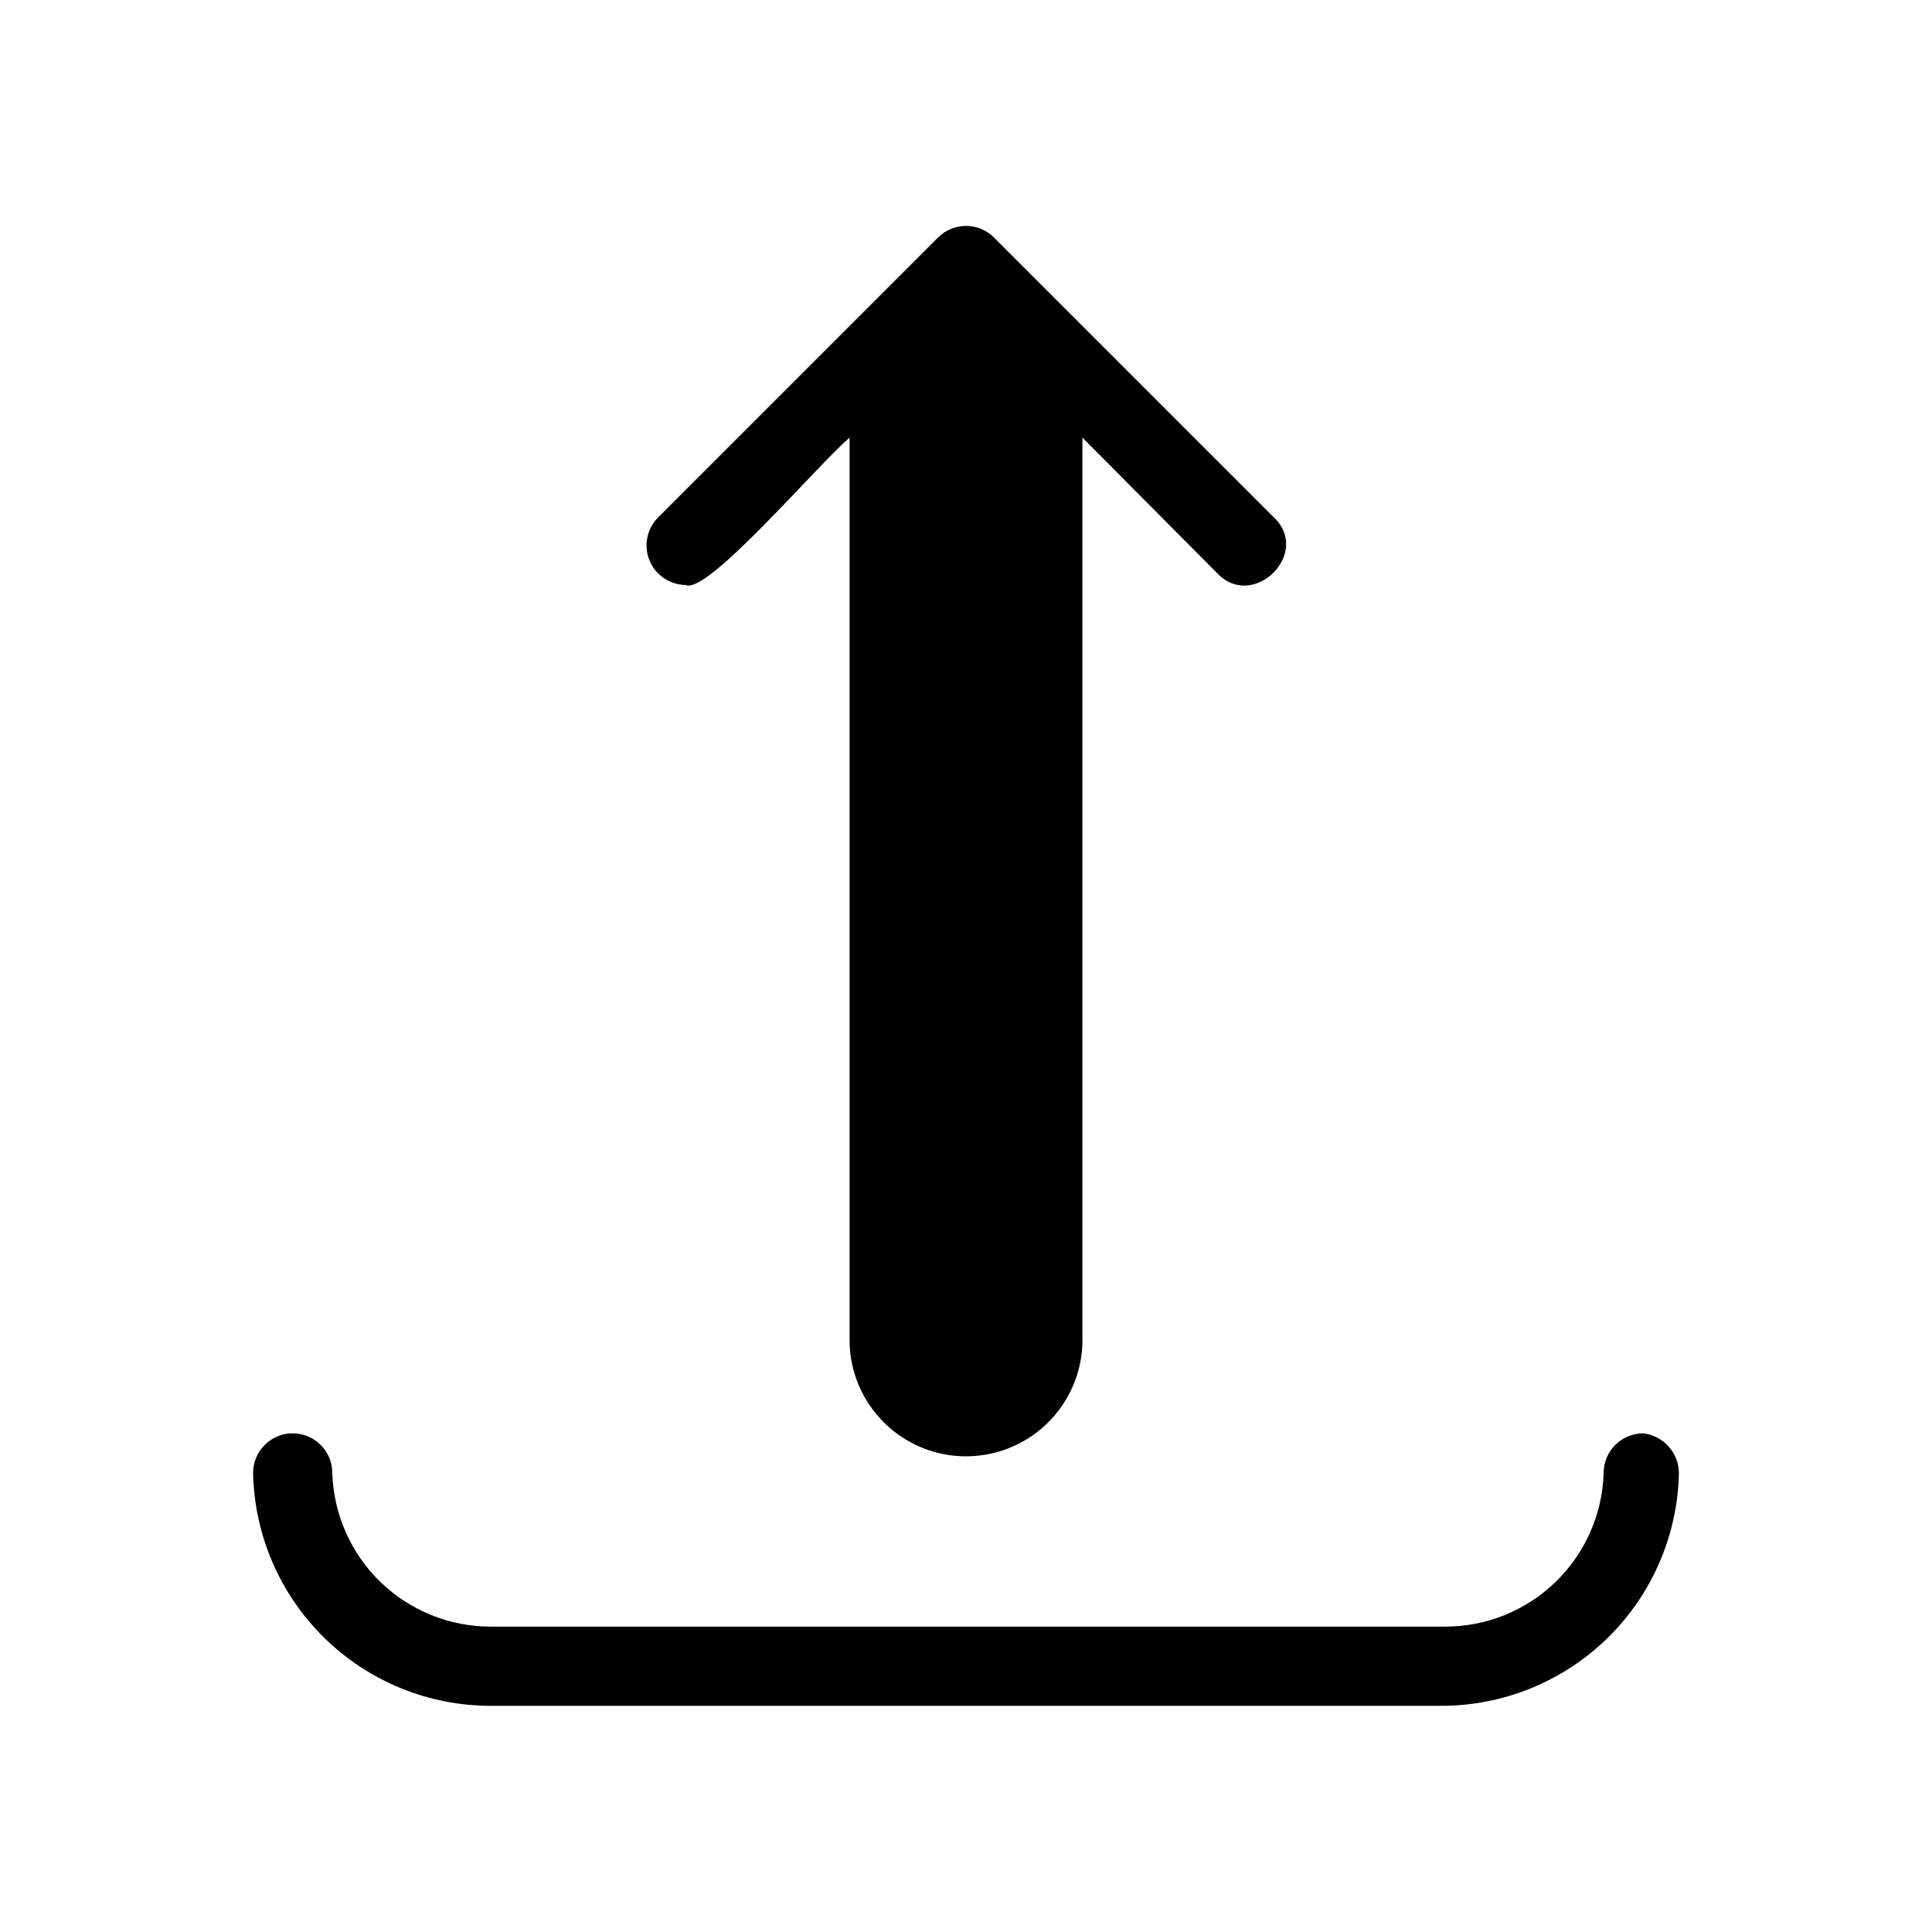 <?xml version="1.0" encoding="UTF-8"?>
<!-- Uploaded to: SVG Repo, www.svgrepo.com, Generator: SVG Repo Mixer Tools -->
<svg fill="#000000" width="800px" height="800px" version="1.1" viewBox="144 144 512 512" xmlns="http://www.w3.org/2000/svg">
 <g>
  <path d="m325.69 299.03c5.668 2.731 34.426-31.277 43.453-39.047v239.1c0 11.023 5.883 21.211 15.43 26.723 9.547 5.512 21.309 5.512 30.855 0 9.551-5.512 15.43-15.699 15.43-26.723v-239.1l35.895 36.105c9.445 9.656 24.77-5.457 14.906-14.906l-74.309-74.309c-4.082-4-10.613-4-14.695 0l-74.312 74.312c-2.941 3-3.809 7.461-2.211 11.344 1.598 3.883 5.359 6.441 9.559 6.5z"/>
  <path d="m579.48 523.85c-5.797 0-10.496 4.699-10.496 10.496-0.328 10.914-4.894 21.273-12.734 28.875-7.836 7.606-18.328 11.855-29.25 11.852h-252.95c-10.922 0.004-21.414-4.246-29.25-11.852-7.84-7.602-12.406-17.961-12.734-28.875 0-5.797-4.699-10.496-10.496-10.496s-10.496 4.699-10.496 10.496c0.328 16.484 7.109 32.18 18.883 43.719 11.777 11.539 27.605 18 44.094 17.996h251.9c16.488 0.004 32.316-6.457 44.094-17.996 11.773-11.539 18.555-27.234 18.883-43.719-0.066-5.375-4.109-9.863-9.445-10.496z"/>
 </g>
</svg>